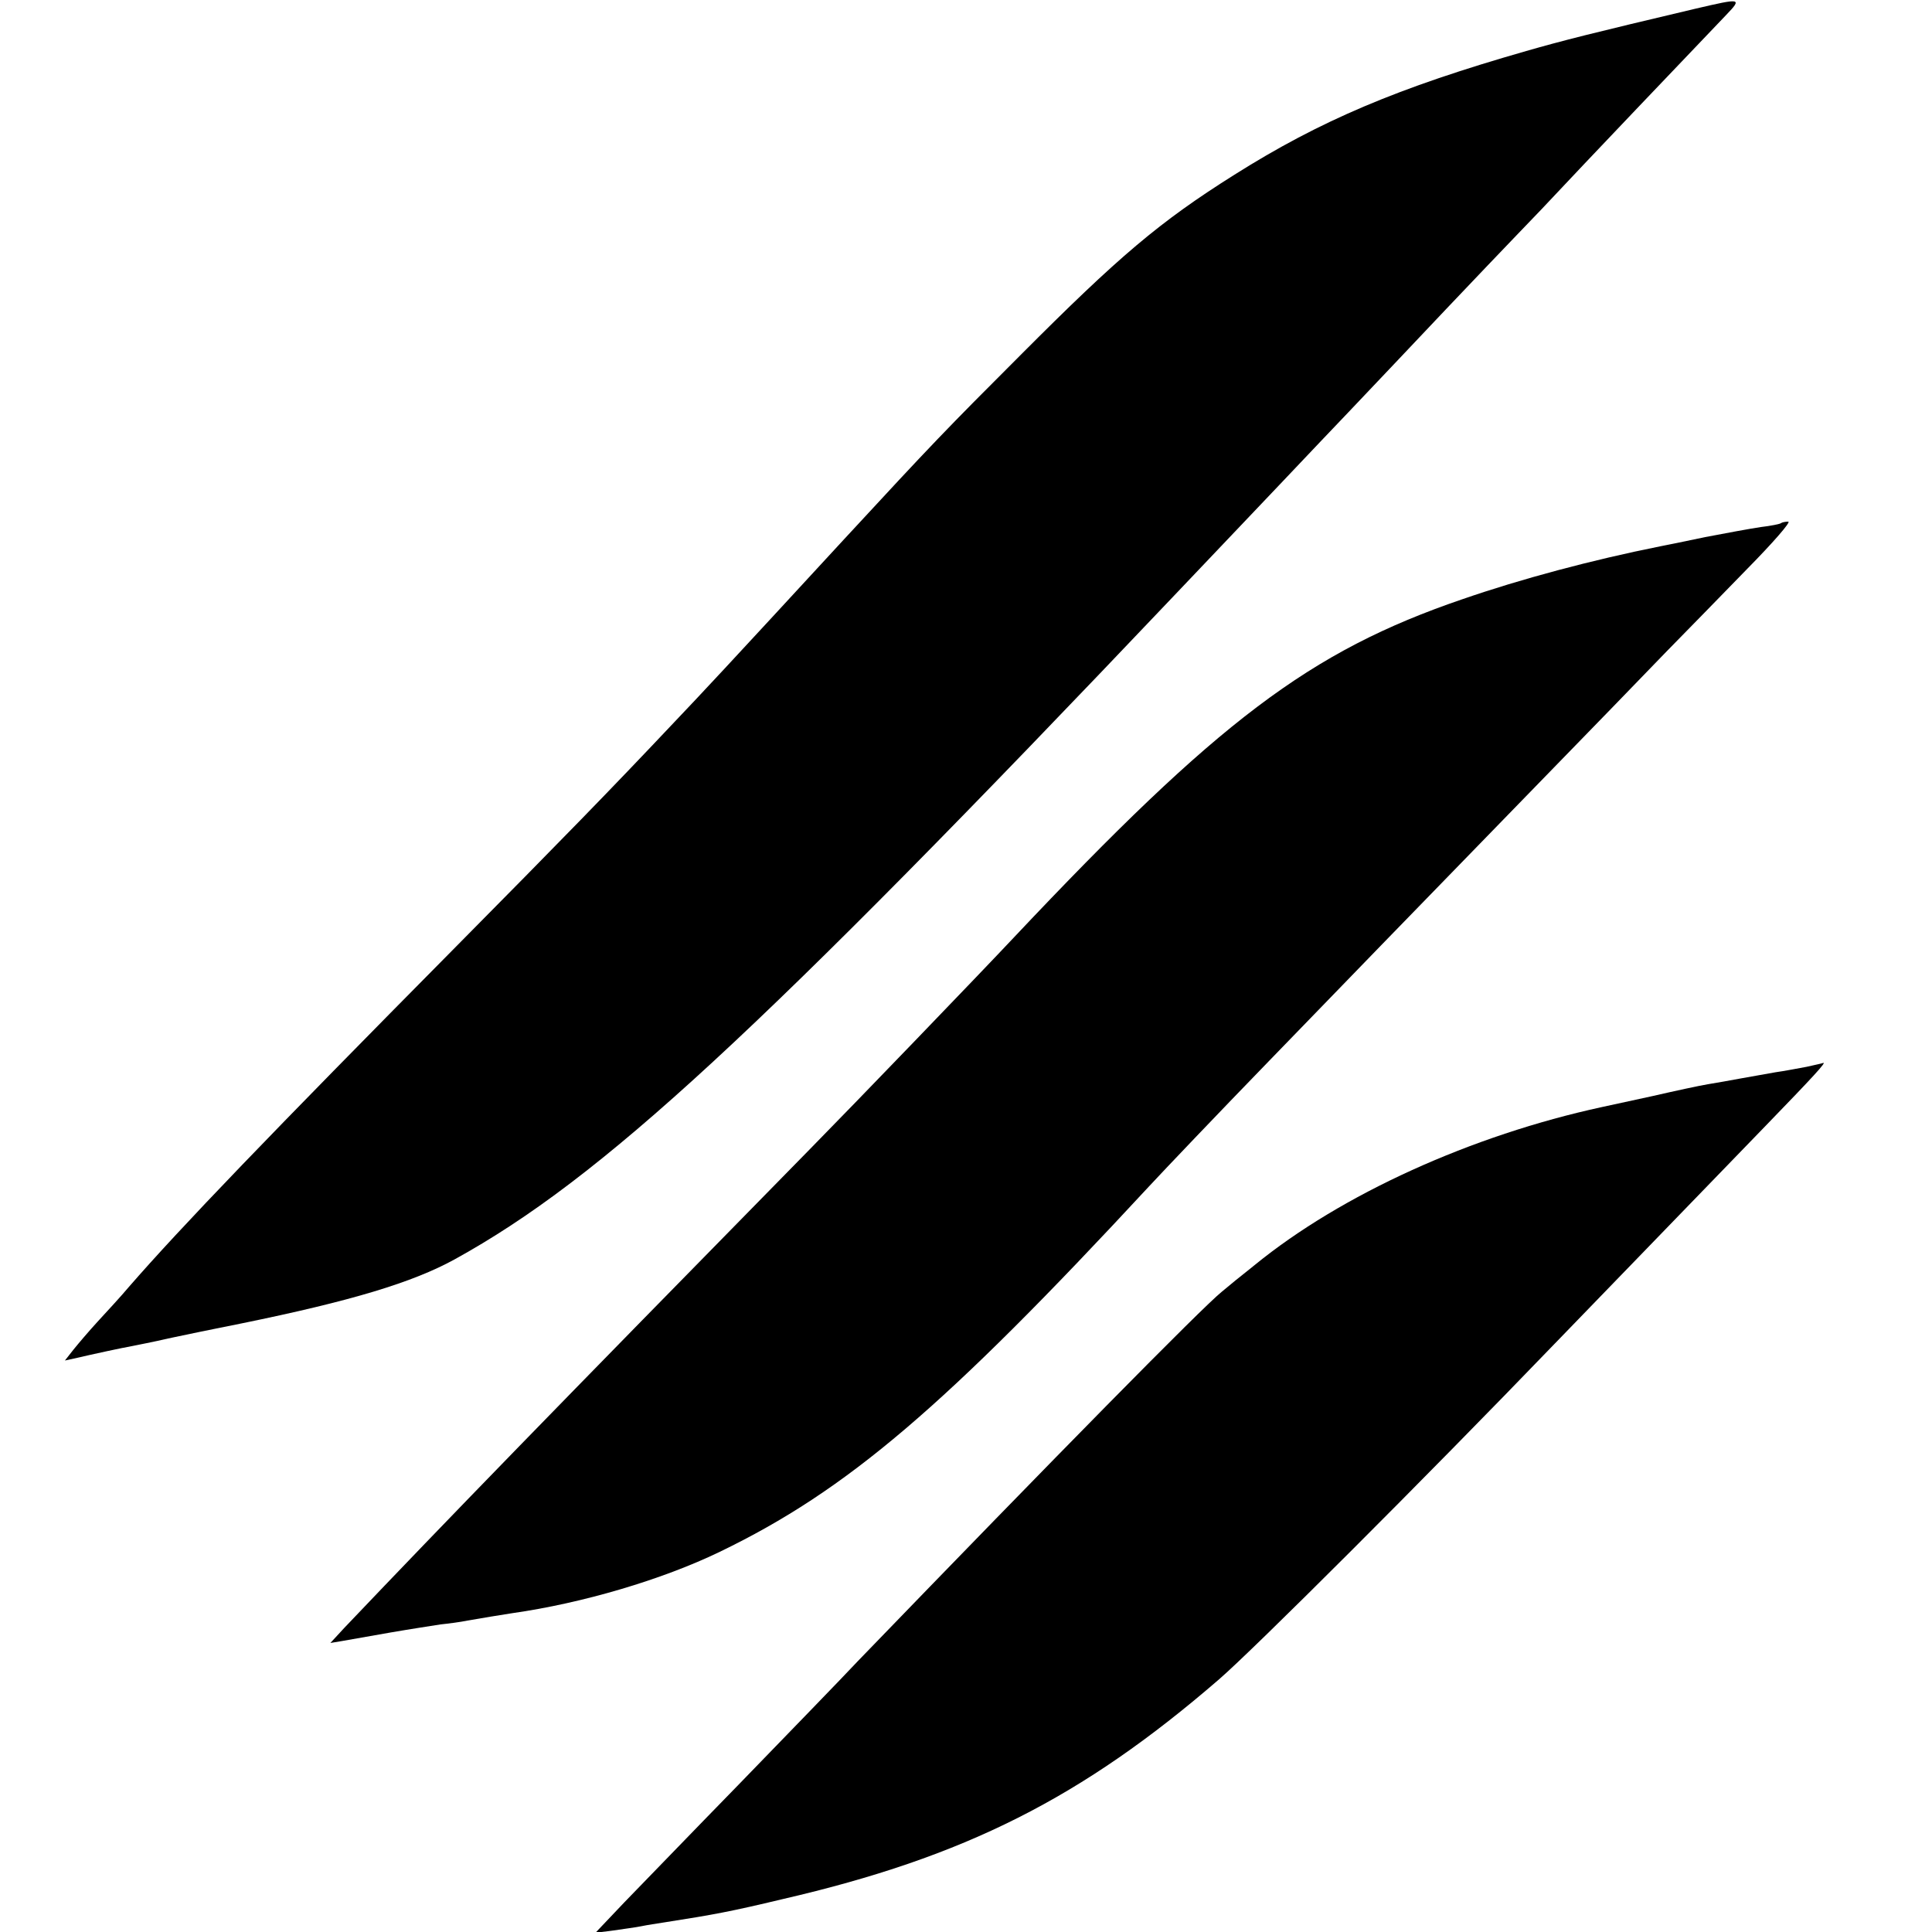 <?xml version="1.0" standalone="no"?>
<!DOCTYPE svg PUBLIC "-//W3C//DTD SVG 20010904//EN"
 "http://www.w3.org/TR/2001/REC-SVG-20010904/DTD/svg10.dtd">
<svg version="1.0" xmlns="http://www.w3.org/2000/svg"
 width="500pt" height="500pt" viewBox="0 0 500 500"
 preserveAspectRatio="xMidYMid meet">
<g transform="translate(0,500) scale(0.1,-0.1)"
fill="#000000" stroke="none">
<path d="M4390 4978 c-271 -64 -346 -83 -440 -110 -332 -95 -533 -180 -755
-320 -194 -122 -299 -211 -555 -468 -192 -192 -224 -225 -455 -475 -317 -344
-364 -394 -440 -474 -167 -177 -289 -302 -565 -581 -481 -486 -713 -727 -846
-880 -21 -25 -58 -65 -81 -90 -23 -25 -51 -58 -63 -73 l-22 -28 23 5 c56 13
126 28 149 32 14 3 57 11 95 20 77 16 89 19 190 39 284 58 443 106 552 166
379 209 783 582 1863 1719 247 260 351 369 380 400 19 20 105 110 190 200 85
90 193 204 240 253 47 49 109 114 139 145 116 124 393 414 479 504 41 43 38
43 -78 16z"/>
<path d="M4609 3646 c-2 -2 -26 -7 -52 -10 -27 -4 -92 -16 -144 -26 -53 -11
-105 -22 -117 -24 -175 -35 -359 -84 -512 -137 -395 -135 -632 -315 -1159
-874 -94 -100 -413 -431 -529 -549 -680 -693 -929 -949 -1205 -1239 l-36 -39
30 5 c17 3 73 13 125 22 52 9 111 18 130 21 19 2 51 6 70 10 52 9 71 12 115
19 183 26 389 87 538 159 329 159 582 375 1111 946 38 41 177 187 310 324 270
279 284 293 666 686 151 155 315 324 363 374 49 50 143 146 209 214 66 67 114
122 106 122 -8 0 -17 -2 -19 -4z"/>
<path d="M4675 2239 c-22 -4 -58 -11 -80 -14 -22 -4 -62 -11 -90 -16 -27 -5
-66 -12 -85 -15 -19 -3 -84 -17 -145 -31 -60 -13 -119 -26 -129 -28 -337 -73
-675 -226 -899 -409 -33 -26 -71 -57 -85 -69 -51 -41 -427 -423 -941 -955 -45
-48 -183 -190 -306 -317 -123 -126 -257 -265 -299 -308 l-75 -79 47 6 c26 4
58 8 72 11 14 3 41 7 60 10 128 20 171 28 305 60 472 109 775 262 1130 569 90
78 526 513 869 869 330 341 392 405 546 564 122 126 159 166 148 162 -2 -1
-21 -5 -43 -10z"/>
</g>
</svg>
